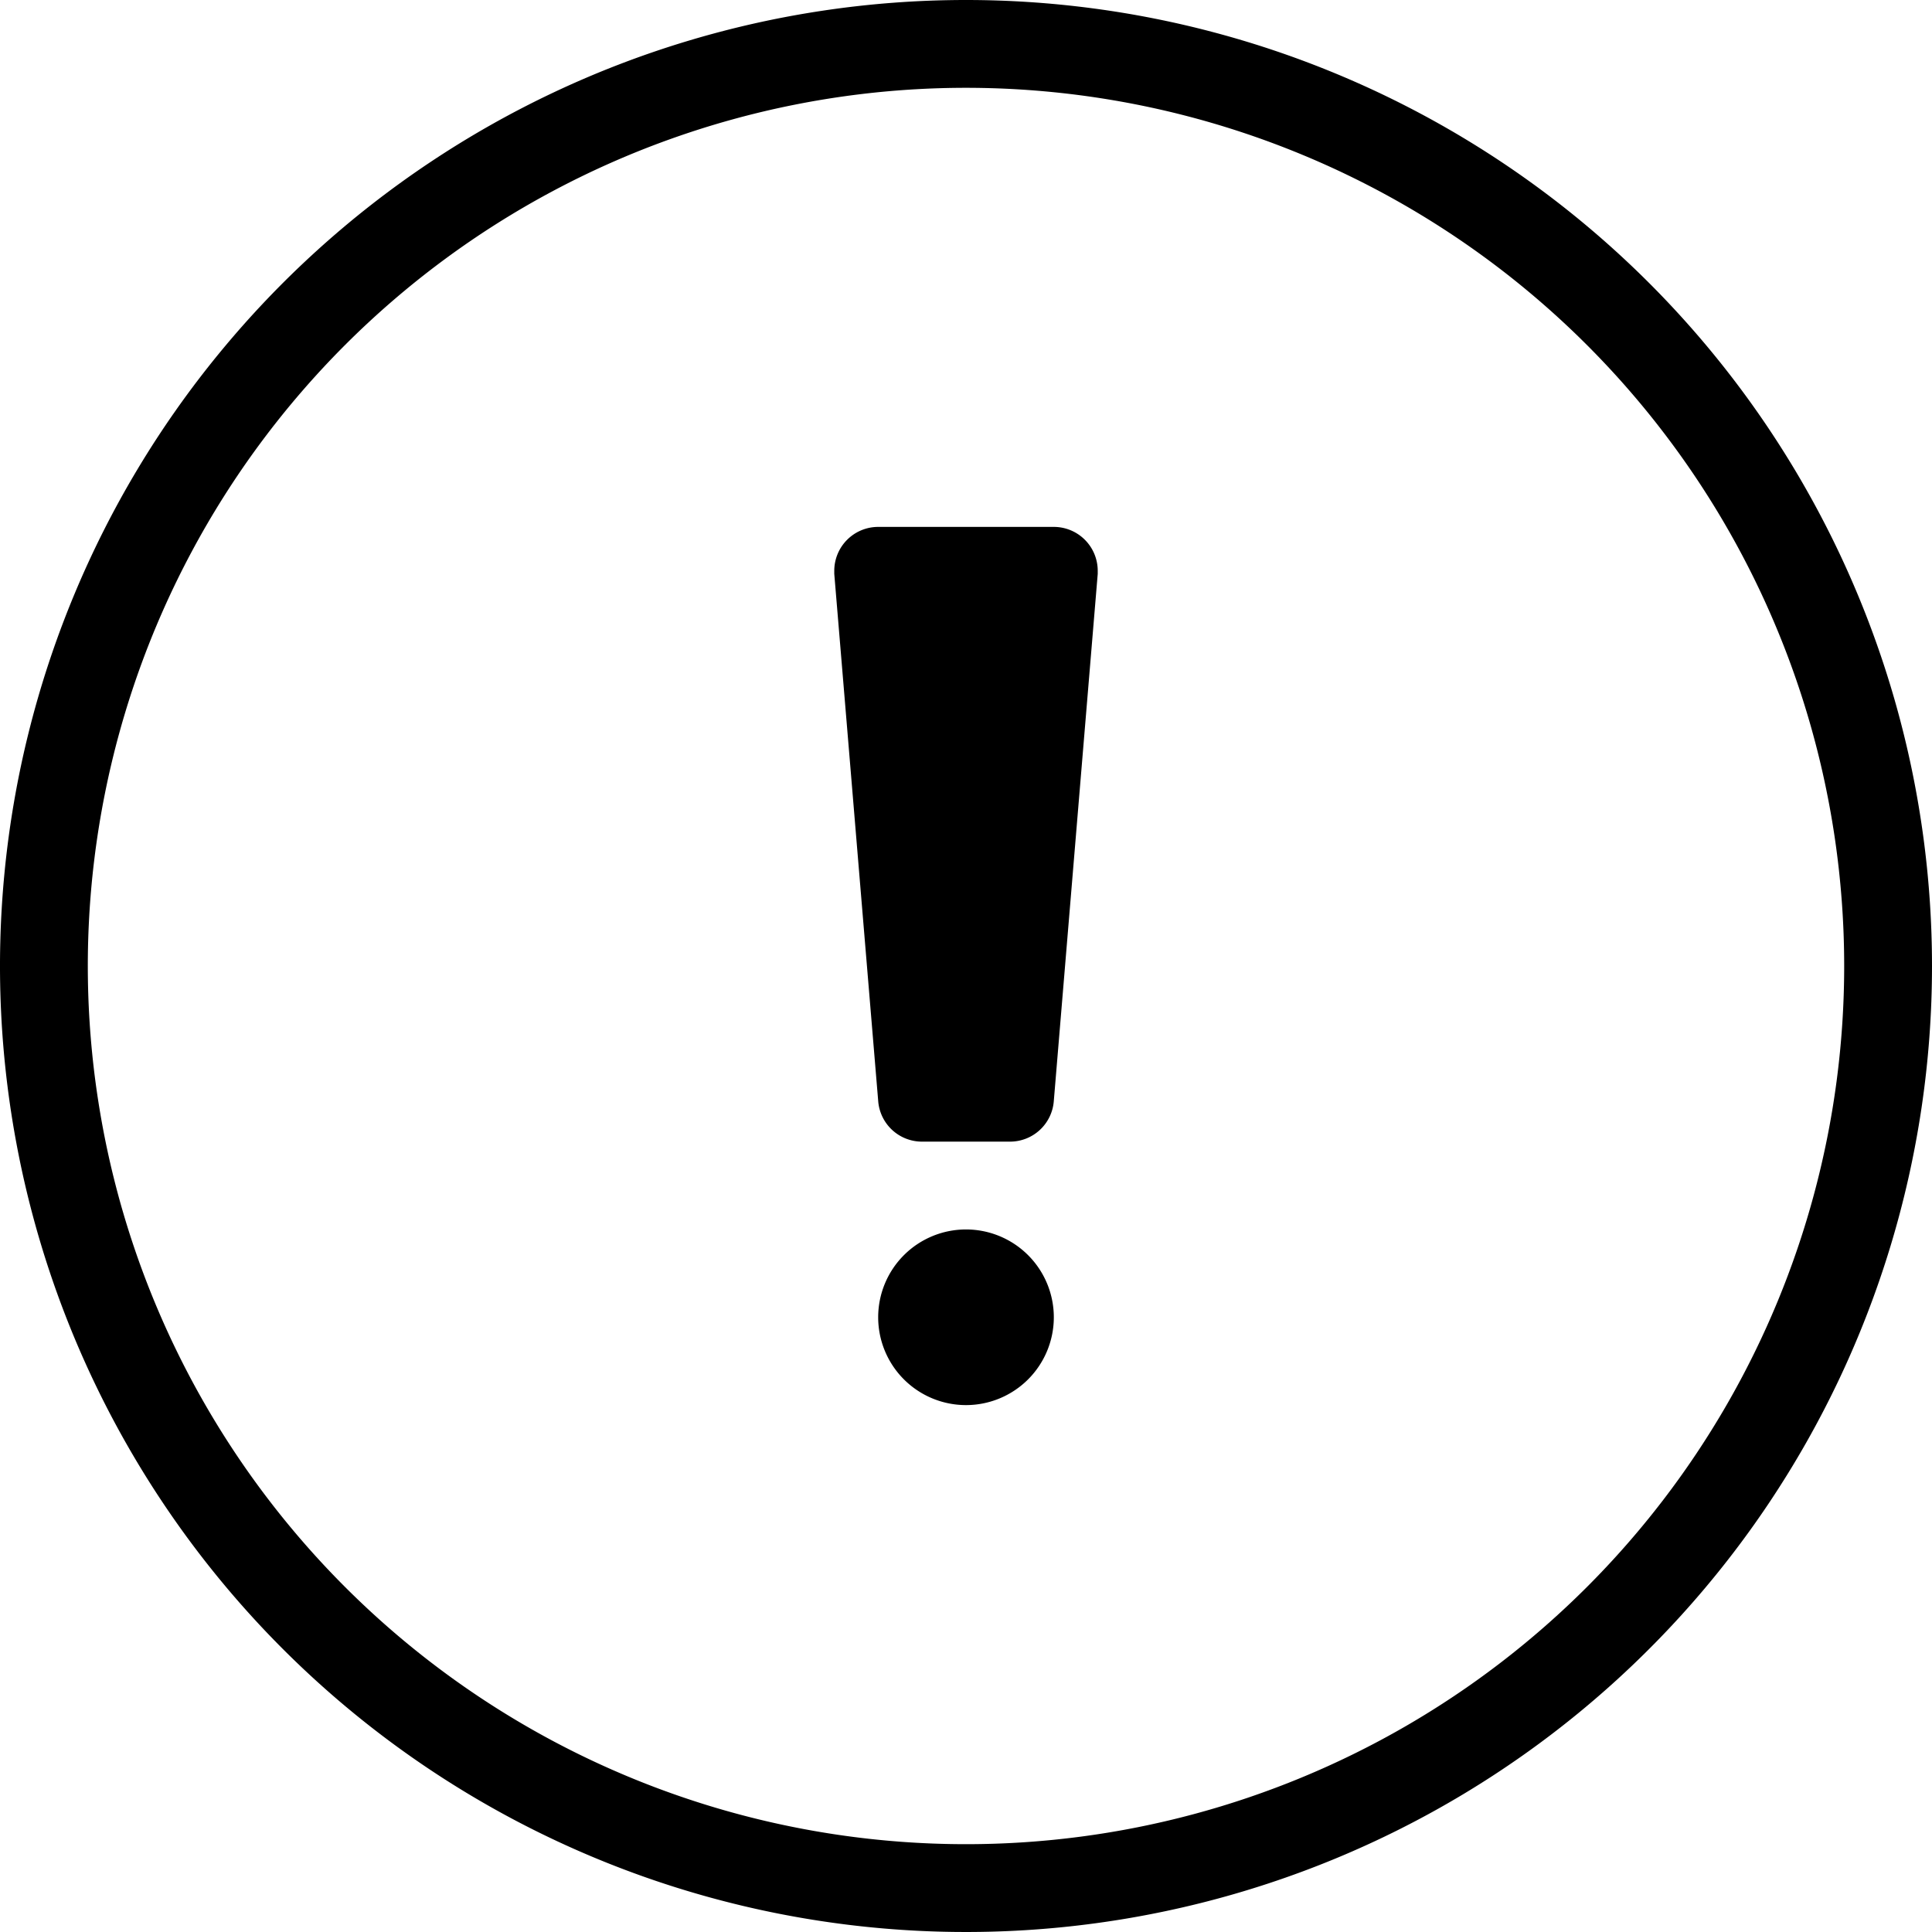 <svg xmlns="http://www.w3.org/2000/svg" viewBox="0 0 44 44"><title>warning@1x</title><g id="Layer_2" data-name="Layer 2"><g id="General"><g id="Error_2x.png" data-name="Error@2x.png"><path d="M22,28a2,2,0,1,0,2,2A2,2,0,0,0,22,28ZM22,0A22,22,0,1,0,44,22,22,22,0,0,0,22,0Zm0,42A20,20,0,1,1,42,22,20,20,0,0,1,22,42Zm2-30H20a1,1,0,0,0-1,1s0,0,0,.07h0l1,12h0A1,1,0,0,0,21,26h2a1,1,0,0,0,1-.93h0l1-12h0s0,0,0-.07A1,1,0,0,0,24,12Z"/></g></g></g></svg>